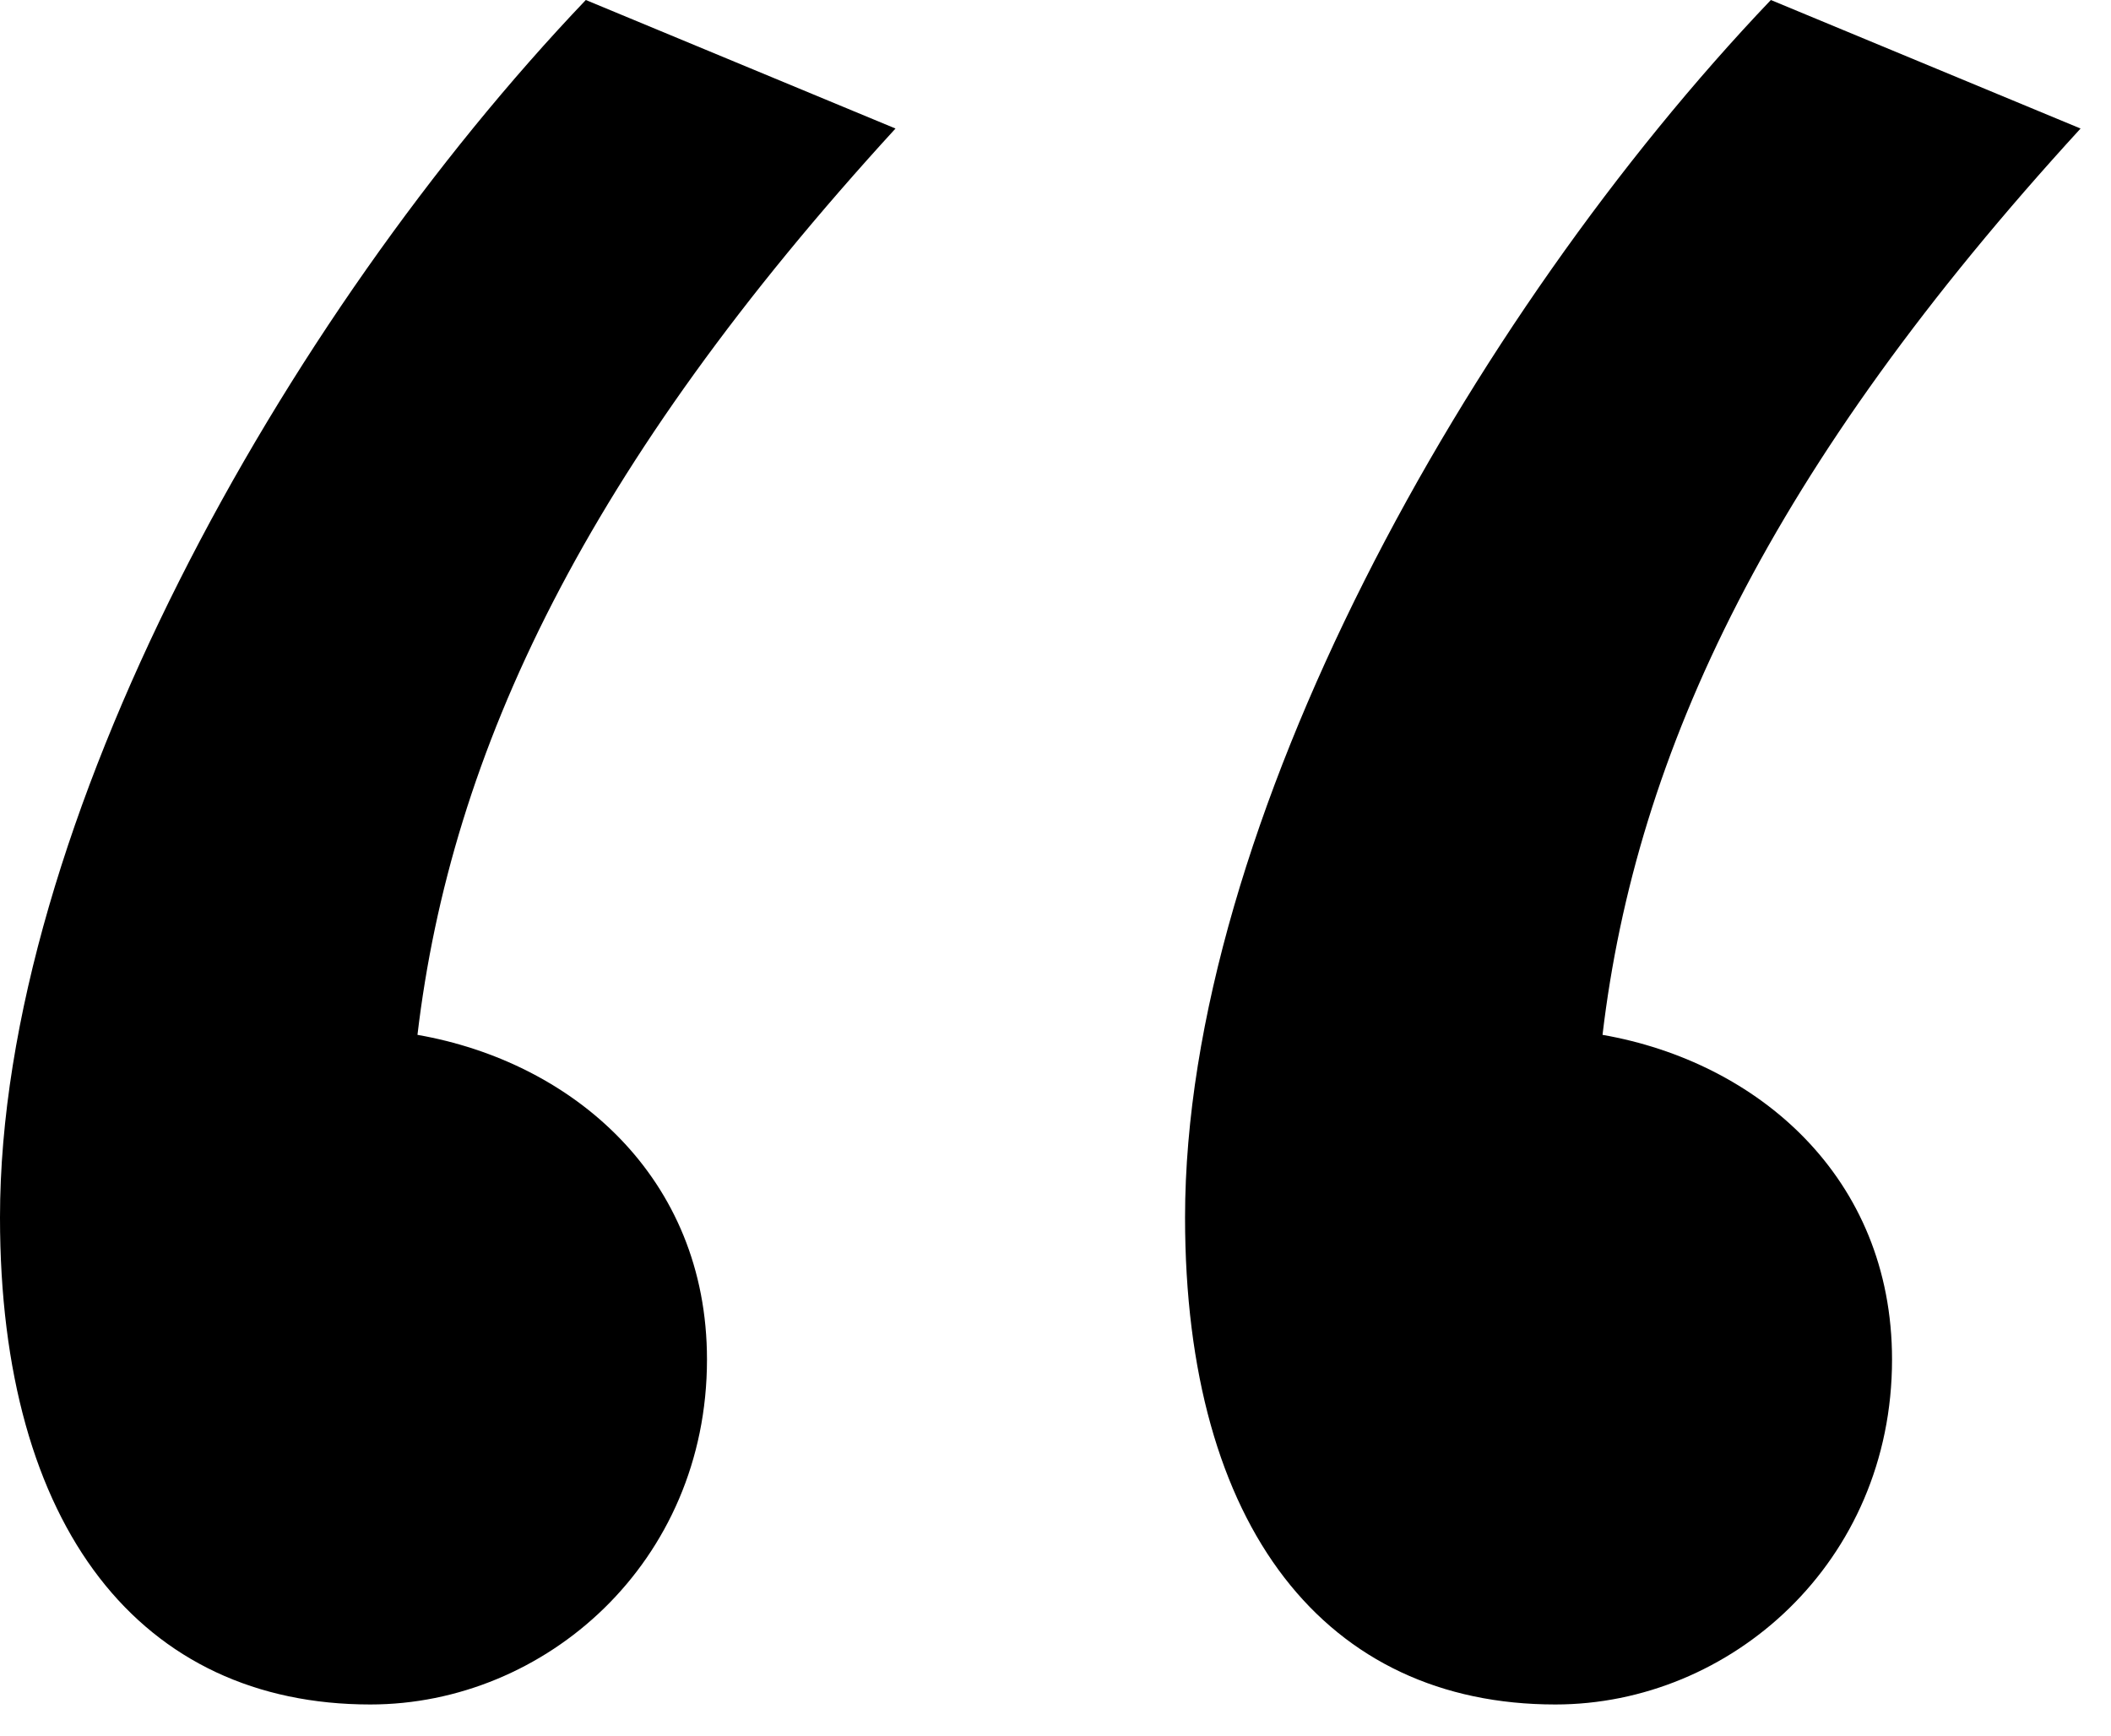 <?xml version="1.0"?>
<svg xmlns="http://www.w3.org/2000/svg" width="62" height="51" viewBox="0 0 62 51" fill="none">
<path d="M17.205 0C8.306 9.337 0 24.237 0 35.759C0 44.898 4.153 50.063 10.877 50.063C16.018 50.063 20.764 45.891 20.764 39.931C20.764 34.567 16.809 31.19 12.261 30.395C13.25 22.052 17.205 13.708 26.301 3.775L17.205 0ZM47.066 30.395C48.054 22.052 52.01 13.708 61.106 3.775L52.01 0C43.111 9.337 34.805 24.237 34.805 35.759C34.805 44.898 38.958 50.063 45.681 50.063C50.823 50.063 55.569 45.891 55.569 39.931C55.569 34.567 51.614 31.19 47.066 30.395Z" fill="black"/>
</svg>
